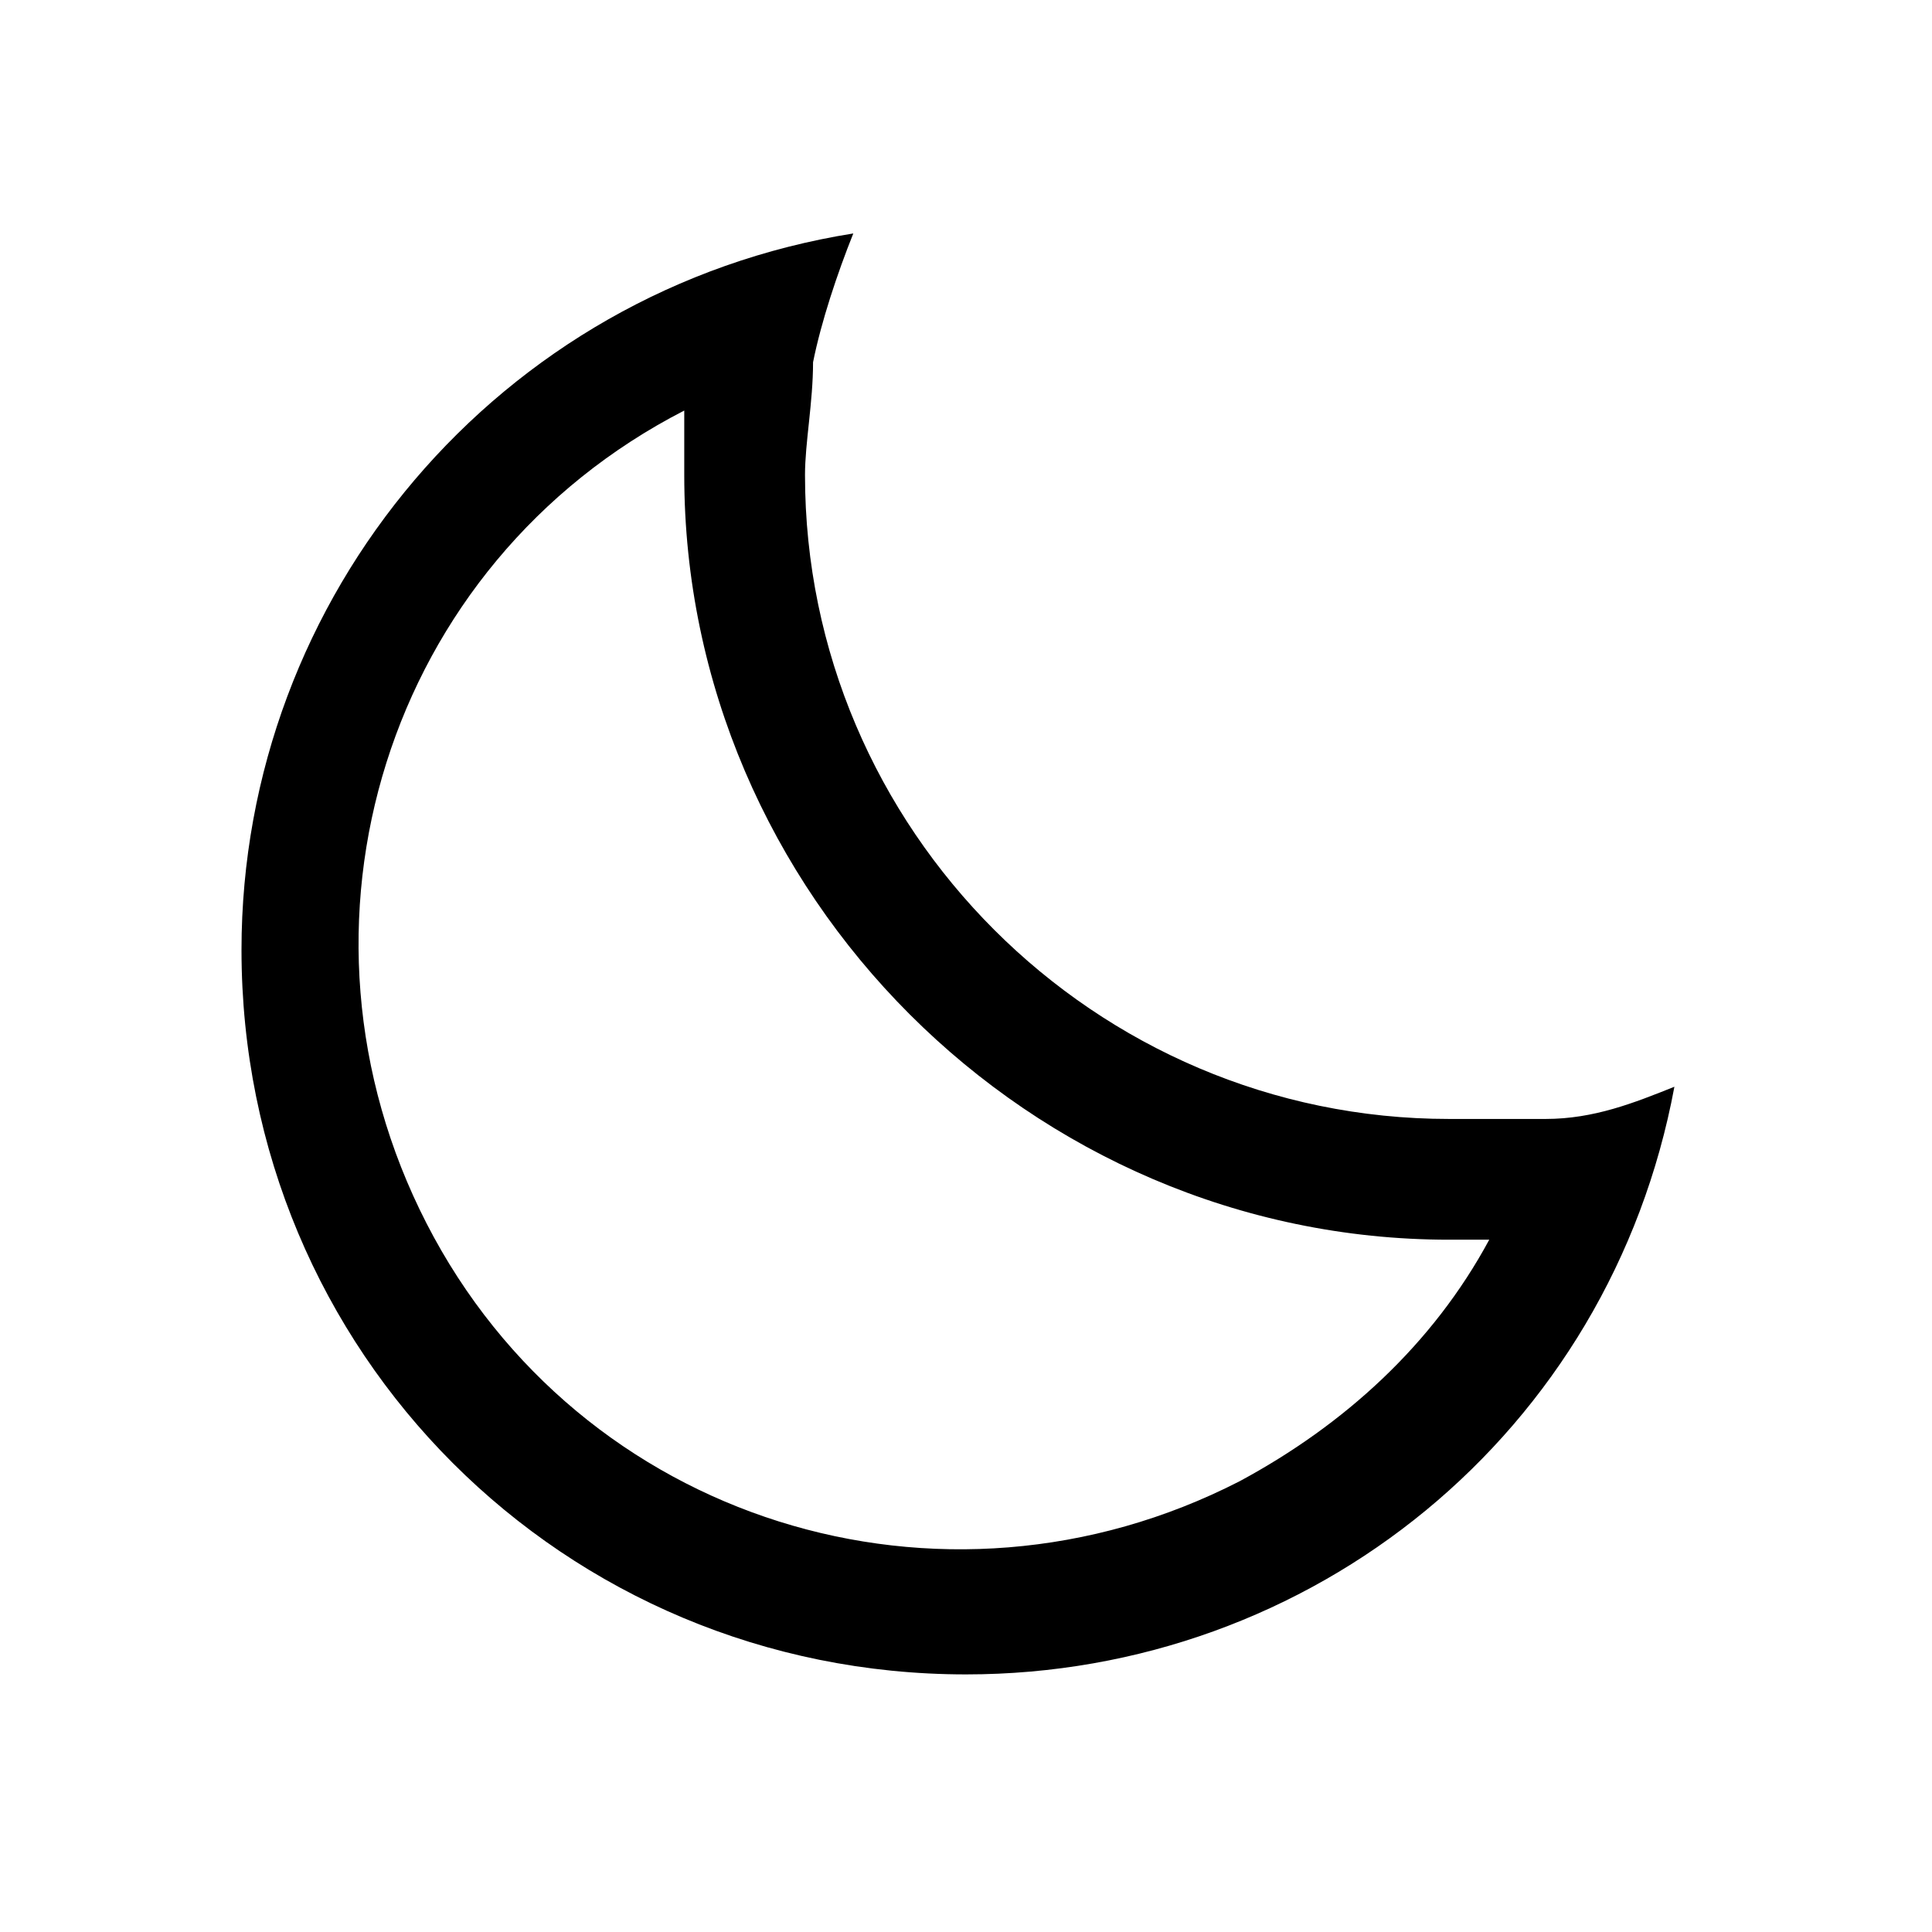 <?xml version="1.0" encoding="UTF-8"?><svg id="Layer_2" xmlns="http://www.w3.org/2000/svg" viewBox="0 0 24 24"><g id="_1.5px"><g id="moon"><rect id="regular_weather_moon_background" width="24" height="24" style="fill:none;"/><path id="Subtract_Stroke_4" d="m12,20.8c-5,0-9-4-9-9,0-4.4,3.2-8.2,7.6-8.9-.2.5-.4,1.1-.5,1.6,0,.5-.1,1-.1,1.4,0,4.4,3.6,8,8,8,.4,0,.8,0,1.2,0,.6,0,1.1-.2,1.6-.4-.8,4.3-4.5,7.3-8.8,7.3Zm-3.5-15.7c-3.7,1.9-5.1,6.4-3.2,10.1,1.9,3.7,6.4,5.1,10.1,3.2,1.3-.7,2.4-1.7,3.1-3-.2,0-.4,0-.5,0-5.2,0-9.5-4.3-9.5-9.5,0-.3,0-.6,0-.8Z"/></g></g></svg>